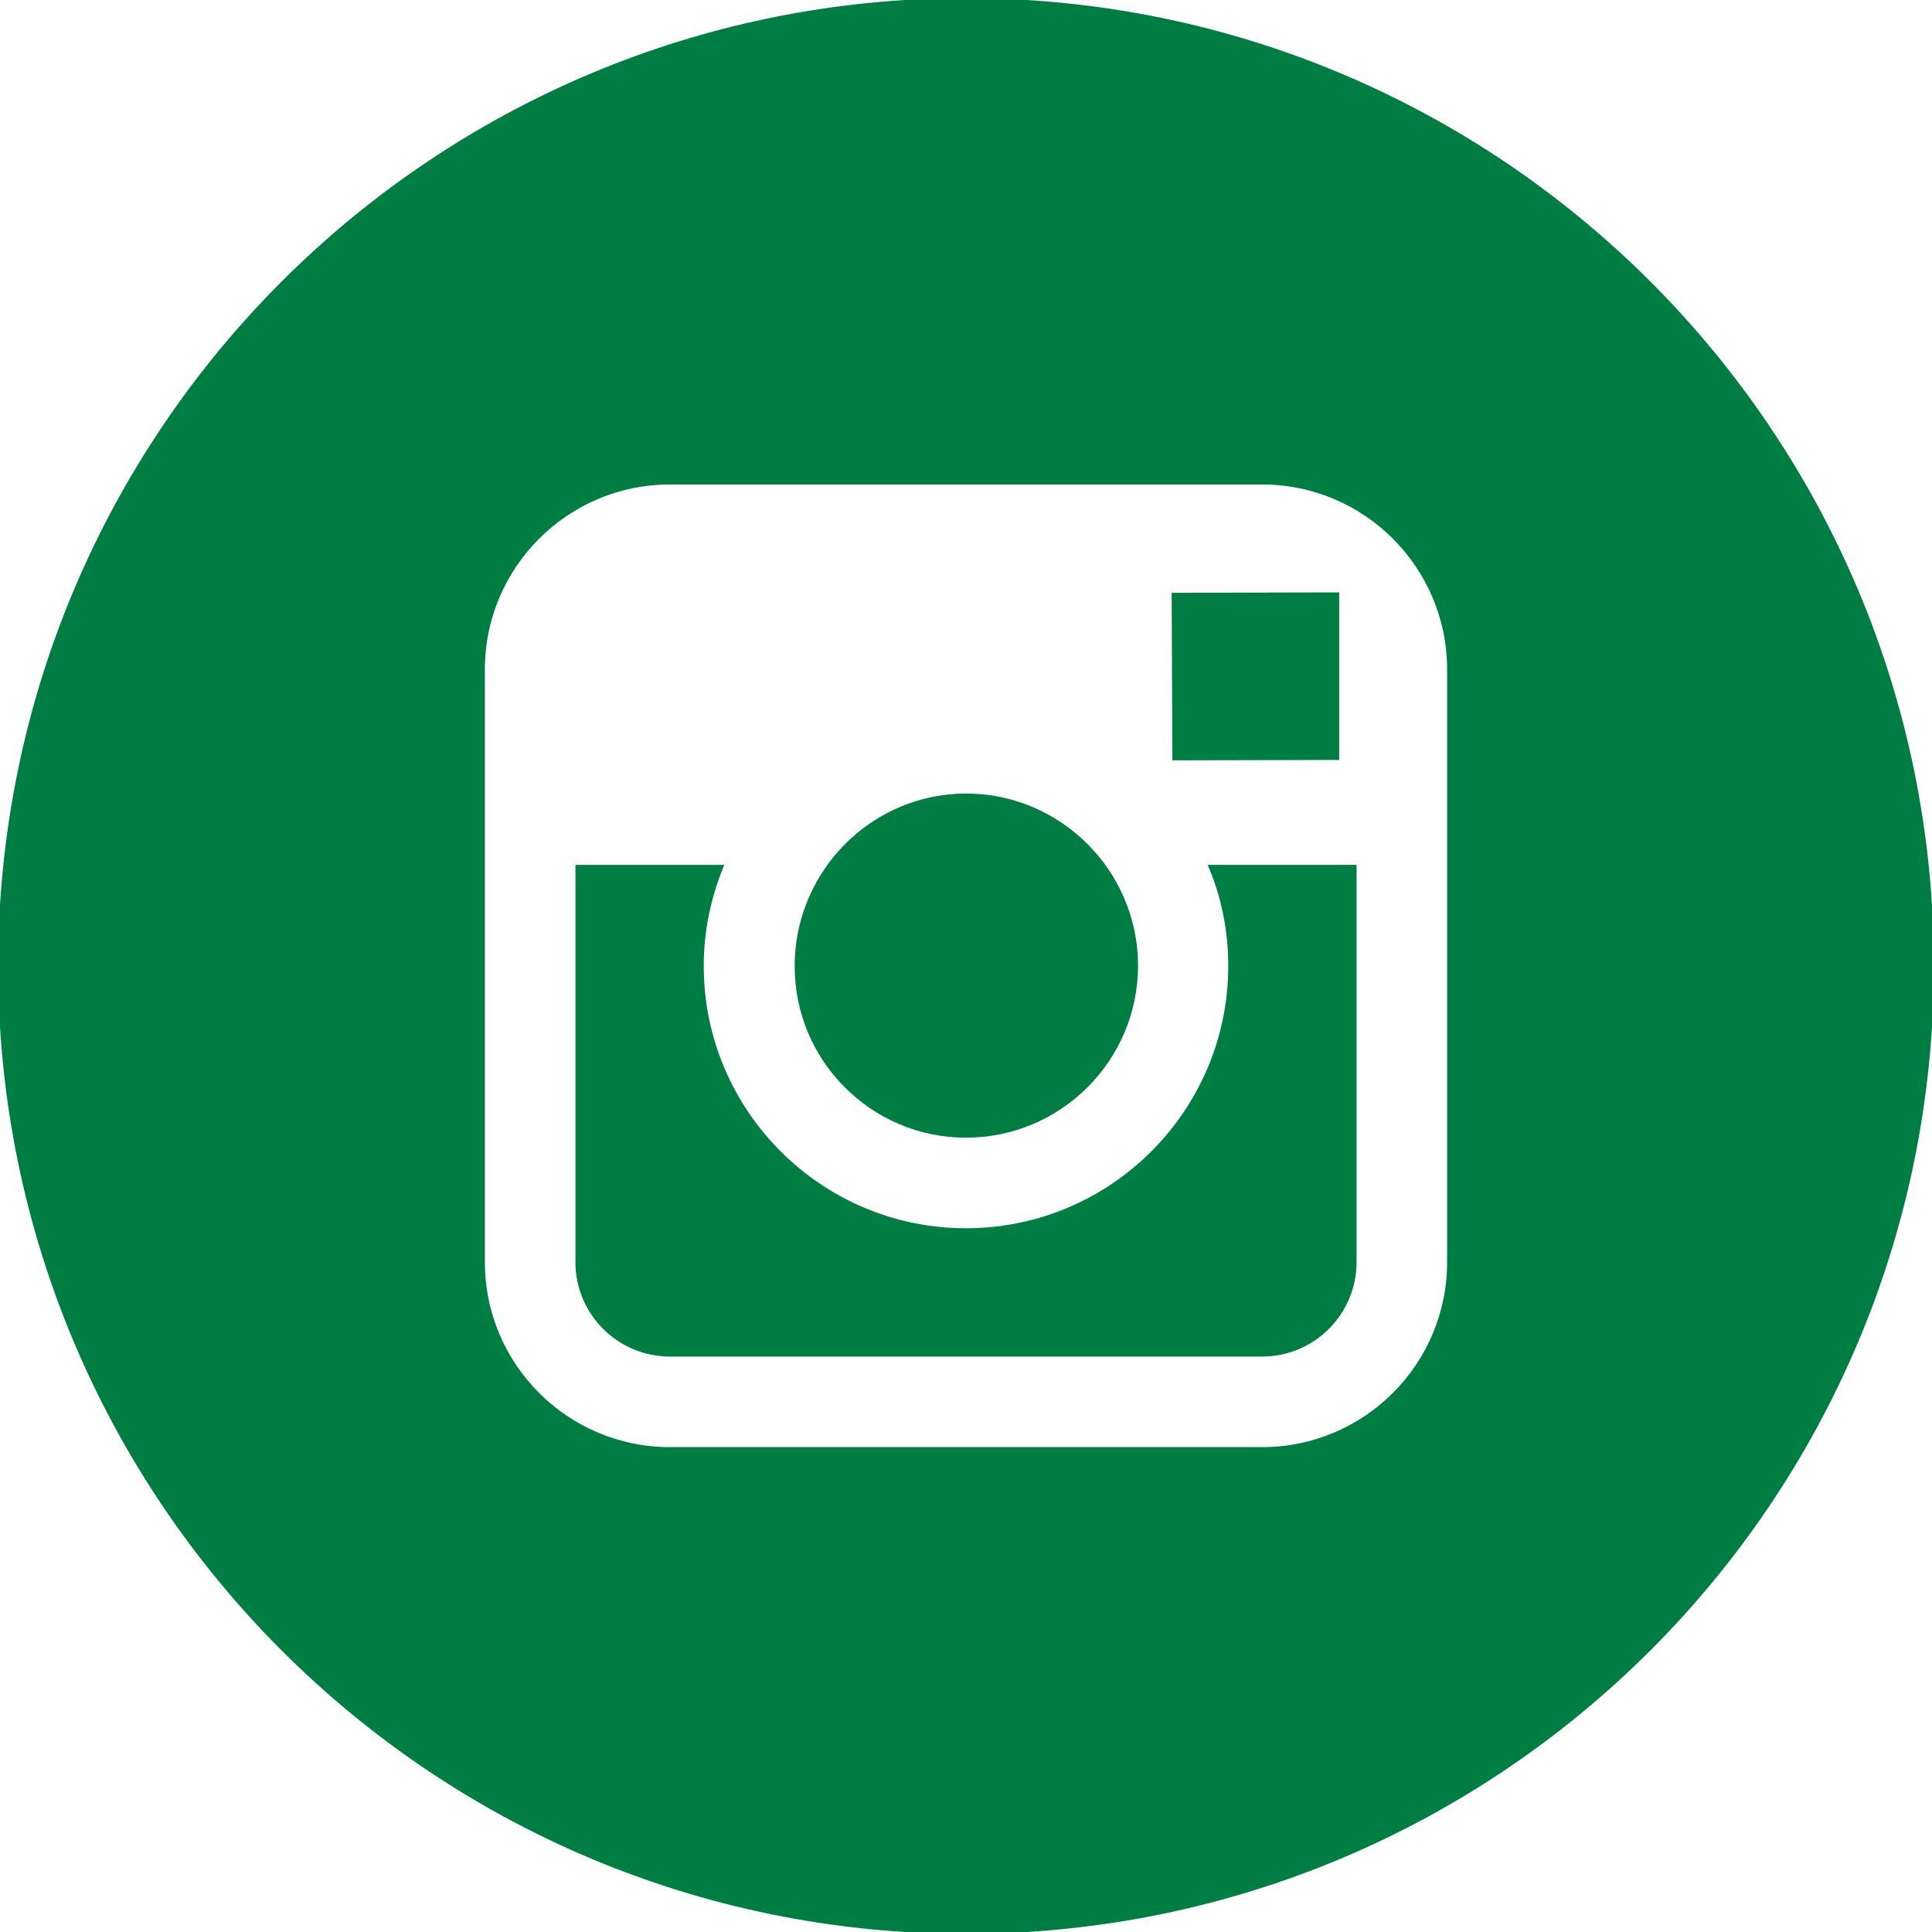 <!DOCTYPE svg PUBLIC "-//W3C//DTD SVG 1.1//EN" "http://www.w3.org/Graphics/SVG/1.1/DTD/svg11.dtd">
<!-- Uploaded to: SVG Repo, www.svgrepo.com, Transformed by: SVG Repo Mixer Tools -->
<svg fill="#007d42" height="800px" width="800px" version="1.1" id="Layer_1" xmlns="http://www.w3.org/2000/svg" xmlns:xlink="http://www.w3.org/1999/xlink" viewBox="-143 145 512 512" xml:space="preserve" stroke="#007d42">
<g id="SVGRepo_bgCarrier" stroke-width="0"/>
<g id="SVGRepo_tracerCarrier" stroke-linecap="round" stroke-linejoin="round"/>
<g id="SVGRepo_iconCarrier"> <g> <path d="M113,446c24.8,0,45.1-20.2,45.1-45.1c0-9.8-3.2-18.9-8.5-26.3c-8.2-11.3-21.5-18.8-36.5-18.8s-28.3,7.4-36.5,18.8 c-5.3,7.4-8.5,16.5-8.5,26.3C68,425.8,88.2,446,113,446z"/> <polygon points="211.4,345.9 211.4,308.1 211.4,302.5 205.8,302.5 168,302.6 168.2,346 "/> <path d="M183,401c0,38.6-31.4,70-70,70c-38.6,0-70-31.4-70-70c0-9.3,1.9-18.2,5.2-26.3H10v104.8C10,493,21,504,34.5,504h157 c13.5,0,24.5-11,24.5-24.5V374.7h-38.2C181.2,382.8,183,391.7,183,401z"/> <path d="M113,145c-141.4,0-256,114.6-256,256s114.6,256,256,256s256-114.6,256-256S254.4,145,113,145z M241,374.7v104.8 c0,27.3-22.2,49.5-49.5,49.5h-157C7.2,529-15,506.8-15,479.5V374.7v-52.3c0-27.3,22.2-49.5,49.5-49.5h157 c27.3,0,49.5,22.2,49.5,49.5V374.7z"/> </g> </g>
</svg>